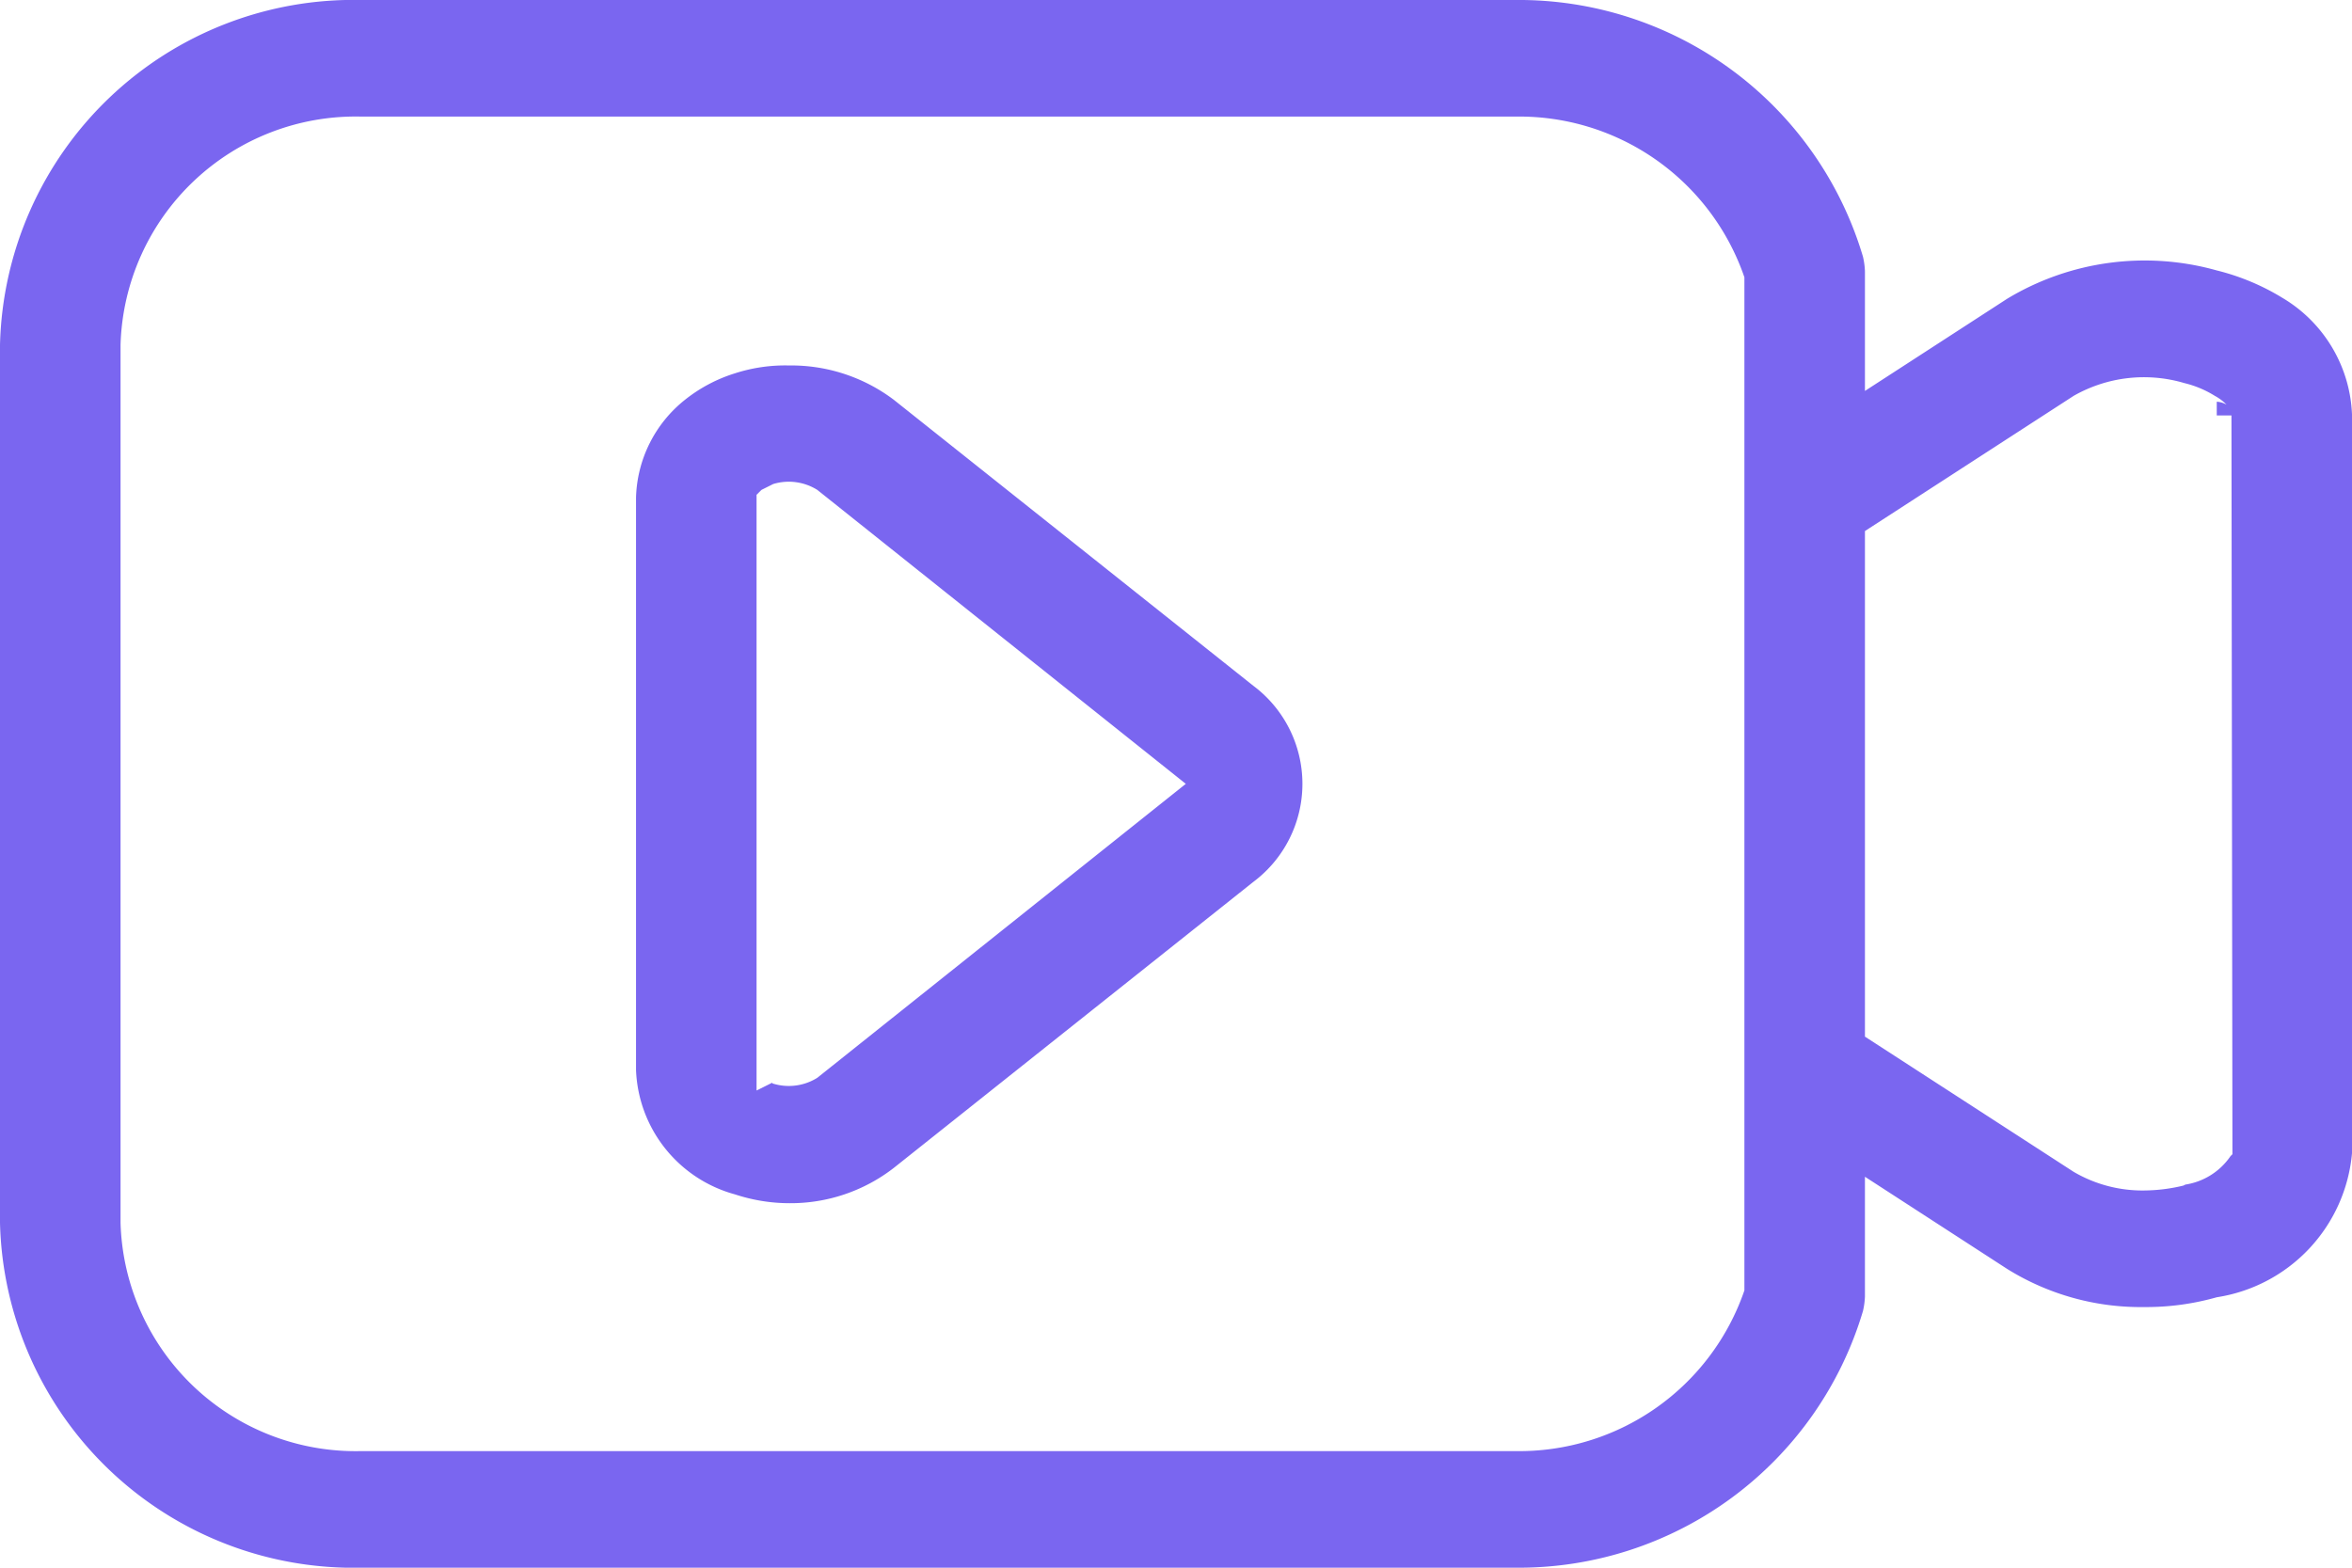 <svg xmlns="http://www.w3.org/2000/svg" width="24" height="16" viewBox="0 0 24 16">
  <defs>
    <style>
      .cls-1 {
        fill: #7a66f0;
        fill-rule: evenodd;
      }
    </style>
  </defs>
  <path id="形状_9" data-name="形状 9" class="cls-1" d="M1323.62,2951.24a2.642,2.642,0,0,1-.74.1,2.578,2.578,0,0,1-1.4-.39l-1.45-.94v1.22a0.772,0.772,0,0,1-.02.15,3.664,3.664,0,0,1-3.55,2.62h-11.77a3.609,3.609,0,0,1-3.69-3.52v-8.96a3.609,3.609,0,0,1,3.69-3.52h11.77a3.664,3.664,0,0,1,3.55,2.62,0.772,0.772,0,0,1,.02.15v1.22l1.45-.94a2.717,2.717,0,0,1,2.14-.29,2.368,2.368,0,0,1,.67.28,1.451,1.451,0,0,1,.71,1.19v7.54A1.635,1.635,0,0,1,1323.62,2951.24Zm-4.82-10.38v-0.03a2.429,2.429,0,0,0-2.34-1.64h-11.77a2.4,2.4,0,0,0-2.46,2.33v8.96a2.4,2.4,0,0,0,2.46,2.33h11.77a2.429,2.429,0,0,0,2.34-1.64v-10.31Zm4.97,1.38h-0.15v-0.14a0.226,0.226,0,0,1,.1.03h0a0.5,0.5,0,0,0-.12-0.09,1.052,1.052,0,0,0-.31-0.13,1.449,1.449,0,0,0-1.13.13l-2.13,1.38v5.16l2.13,1.38a1.388,1.388,0,0,0,.73.19,1.737,1.737,0,0,0,.39-0.05l0.02-.01a0.683,0.683,0,0,0,.46-0.29l0.02-.02Zm-13.65,7.68a1.718,1.718,0,0,1-1.06.36,1.774,1.774,0,0,1-.56-0.09,1.371,1.371,0,0,1-1.01-1.27v-5.84a1.321,1.321,0,0,1,.5-1,1.561,1.561,0,0,1,.51-0.27,1.665,1.665,0,0,1,.55-0.08,1.738,1.738,0,0,1,1.07.35l3.67,2.92a1.25,1.25,0,0,1,0,2Zm-0.78-6.92a0.549,0.549,0,0,0-.45-0.06l-0.12.06-0.05.05v6.08l0.16-.08a0.01,0.01,0,0,0,.01.01,0.549,0.549,0,0,0,.45-0.06l3.76-3Z" transform="translate(-1301 -2938)"/>
</svg>
